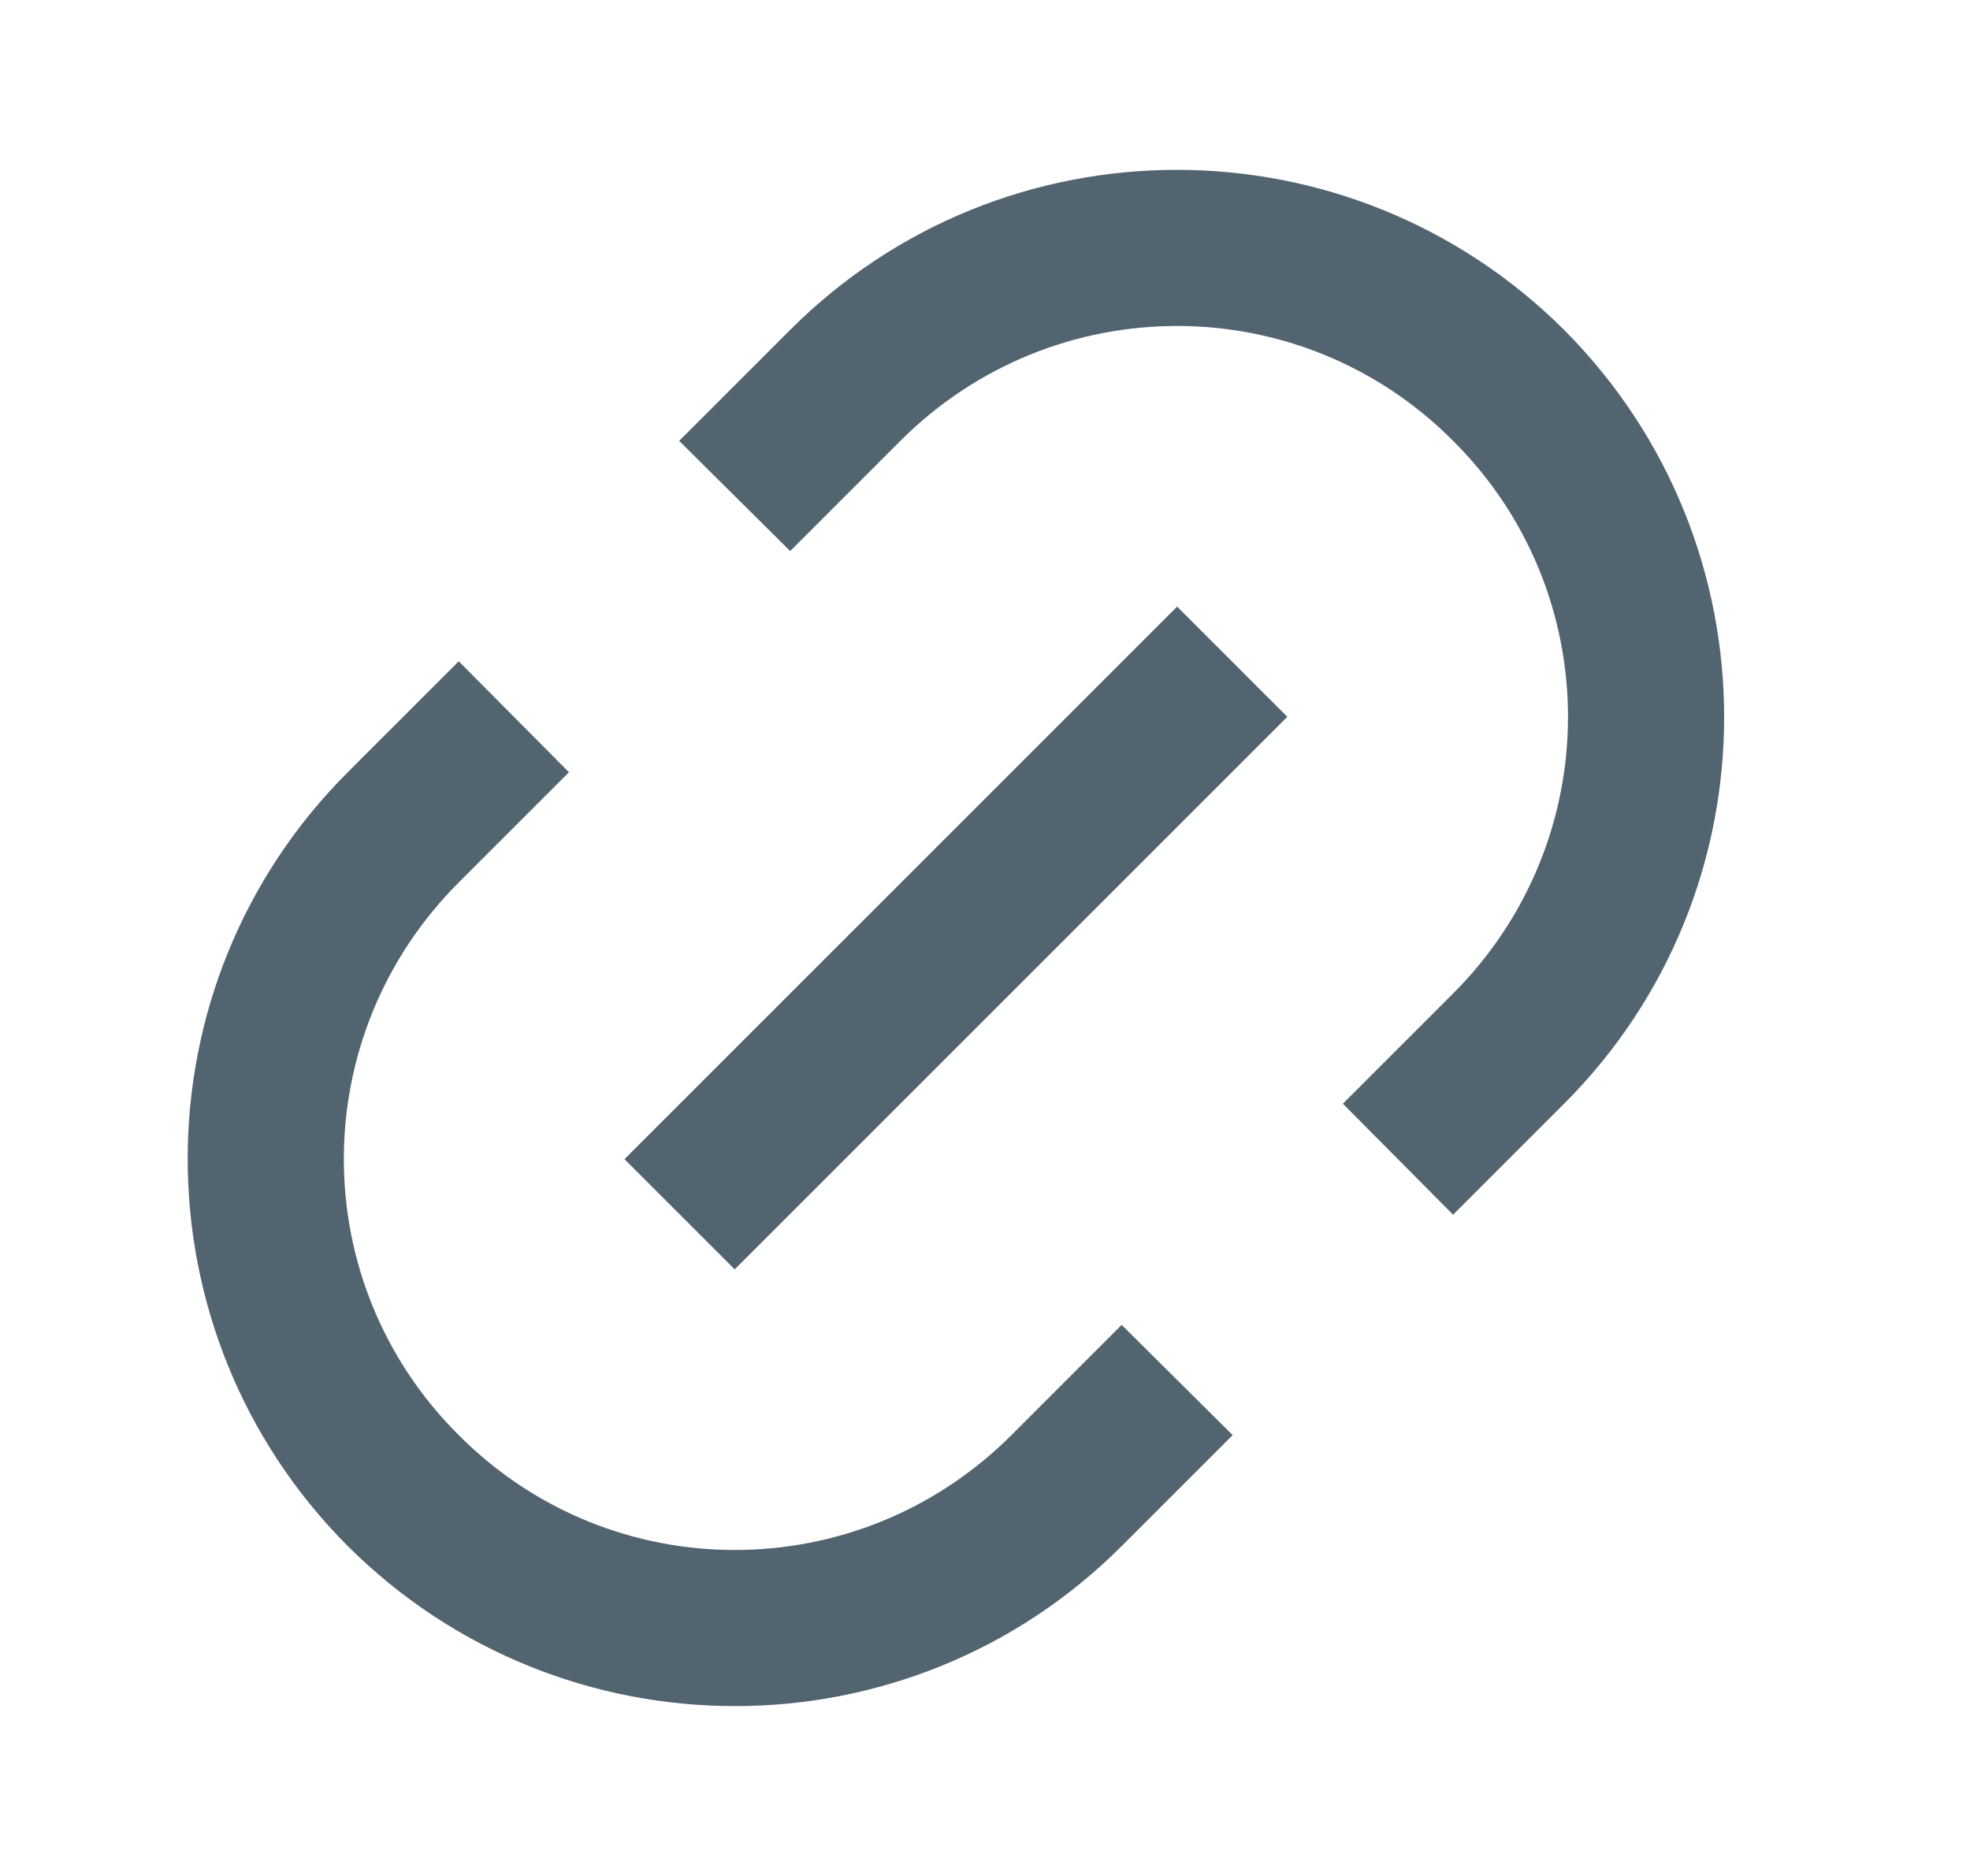 <svg width="21" height="20" viewBox="0 0 21 20" fill="none" xmlns="http://www.w3.org/2000/svg">
<g id="SVG">
<g id="Group">
<path id="Vector" d="M15.49 4.7C13.865 3.067 11.232 3.067 9.598 4.7L8.423 5.875L7.24 4.7L8.423 3.517C10.698 1.242 14.39 1.242 16.673 3.517C18.948 5.8 18.948 9.492 16.673 11.767L15.49 12.95L14.315 11.767L15.49 10.592C17.123 8.958 17.123 6.325 15.49 4.7ZM13.723 7.642L7.832 13.533L6.657 12.358L12.548 6.467L13.723 7.642ZM3.707 8.233L4.89 7.05L6.065 8.233L4.89 9.408C3.257 11.042 3.257 13.675 4.89 15.3C6.515 16.933 9.148 16.933 10.782 15.3L11.957 14.125L13.14 15.3L11.957 16.483C9.682 18.758 5.99 18.758 3.707 16.483C1.432 14.2 1.432 10.508 3.707 8.233Z" fill="#536471"/>
</g>
</g>
</svg>
